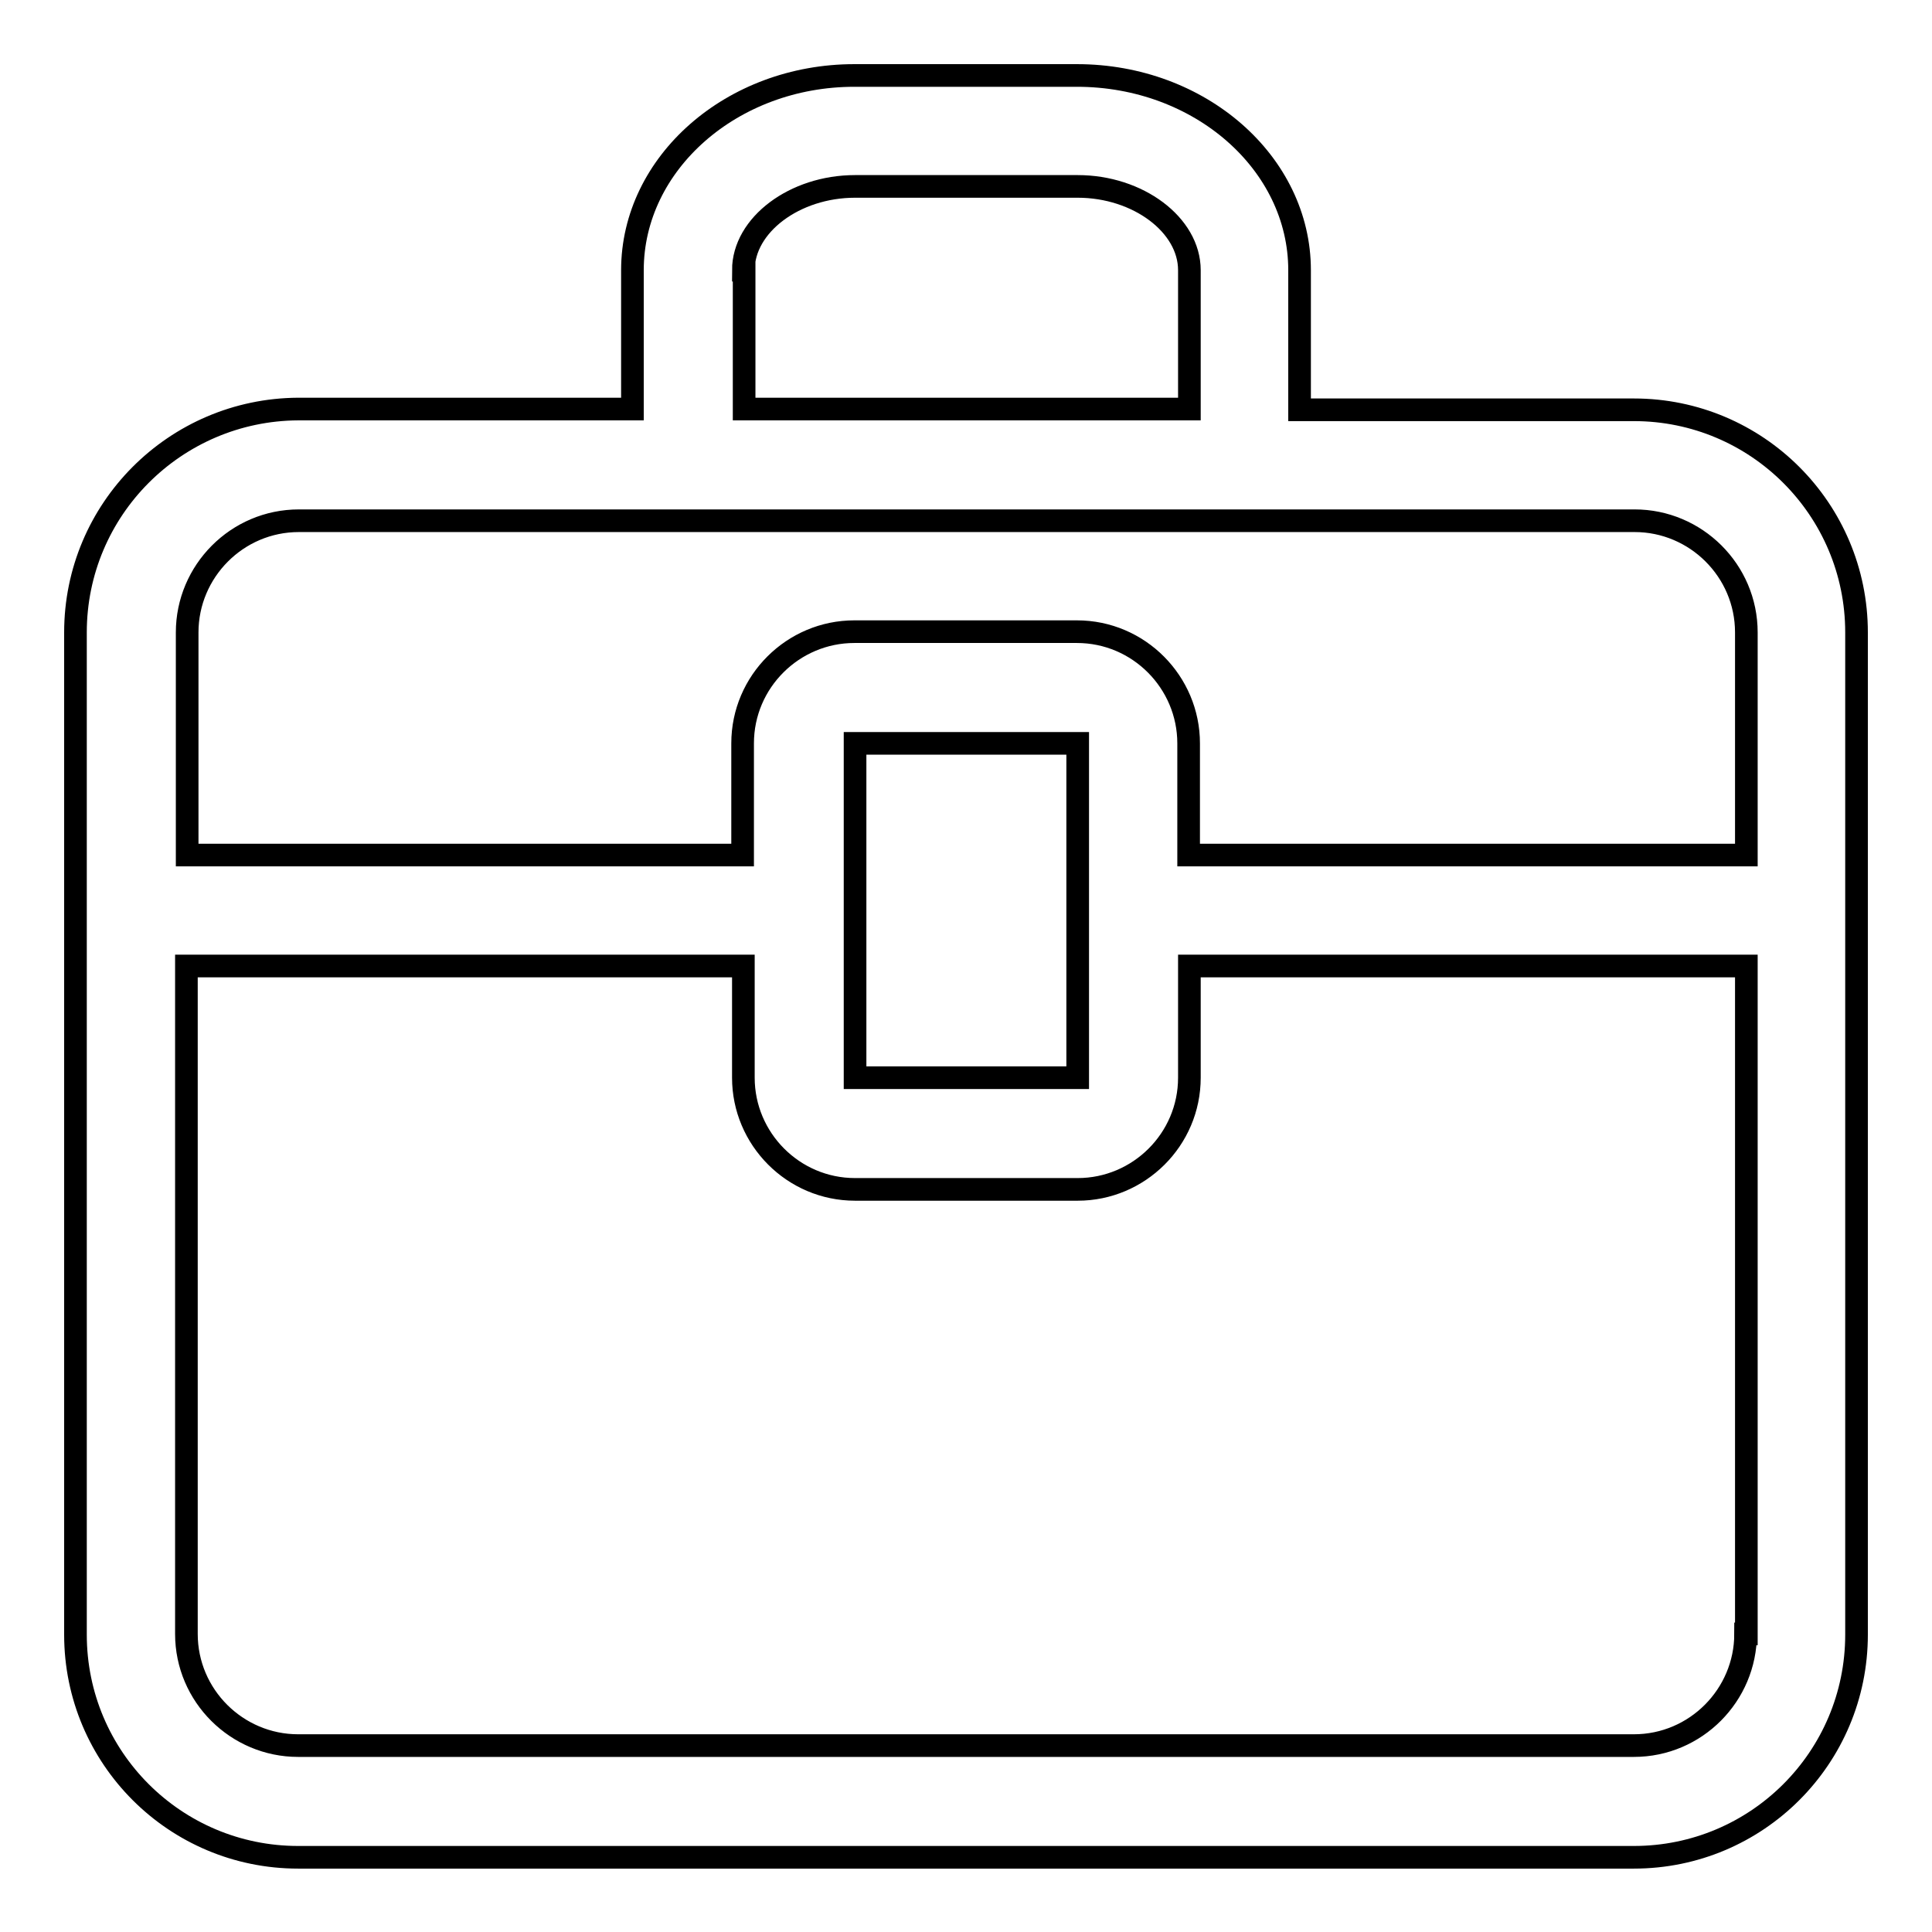 <?xml version="1.0" encoding="utf-8"?>
<!-- Svg Vector Icons : http://www.onlinewebfonts.com/icon -->
<!DOCTYPE svg PUBLIC "-//W3C//DTD SVG 1.1//EN" "http://www.w3.org/Graphics/SVG/1.1/DTD/svg11.dtd">
<svg version="1.1" xmlns="http://www.w3.org/2000/svg" xmlns:xlink="http://www.w3.org/1999/xlink" x="0px" y="0px" viewBox="0 0 256 256" enable-background="new 0 0 256 256" xml:space="preserve">
<g> <path stroke-width="3" fill-opacity="0" stroke="#000000"  d="M216.5,54.3h-44.3V35.8c0-14.2-13.2-25.8-29.5-25.8h-29.5C97,10,83.8,21.6,83.8,35.8v18.4H39.5 C23.2,54.3,10,67.5,10,83.8v132.8c0,16.3,13.2,29.5,29.5,29.5h177c16.3,0,29.5-13.2,29.5-29.5V83.8C246,67.5,232.8,54.3,216.5,54.3 z M98.5,35.8c0-6,6.8-11.1,14.8-11.1h29.5c8,0,14.8,5.1,14.8,11.1v18.4h-59V35.8z M231.3,216.5c0,8.1-6.6,14.8-14.8,14.8h-177 c-8.1,0-14.8-6.6-14.8-14.8V128h73.8v14.8c0,8.1,6.6,14.8,14.8,14.8h29.5c8.1,0,14.8-6.6,14.8-14.8V128h73.8V216.5z M113.3,142.8 V98.5h29.5v44.3H113.3z M231.3,113.3h-73.8V98.5c0-8.1-6.6-14.8-14.8-14.8h-29.5c-8.1,0-14.8,6.6-14.8,14.8v14.8H24.8V83.8 c0-8.1,6.6-14.8,14.8-14.8h177c8.1,0,14.8,6.6,14.8,14.8V113.3z"/></g>
</svg>